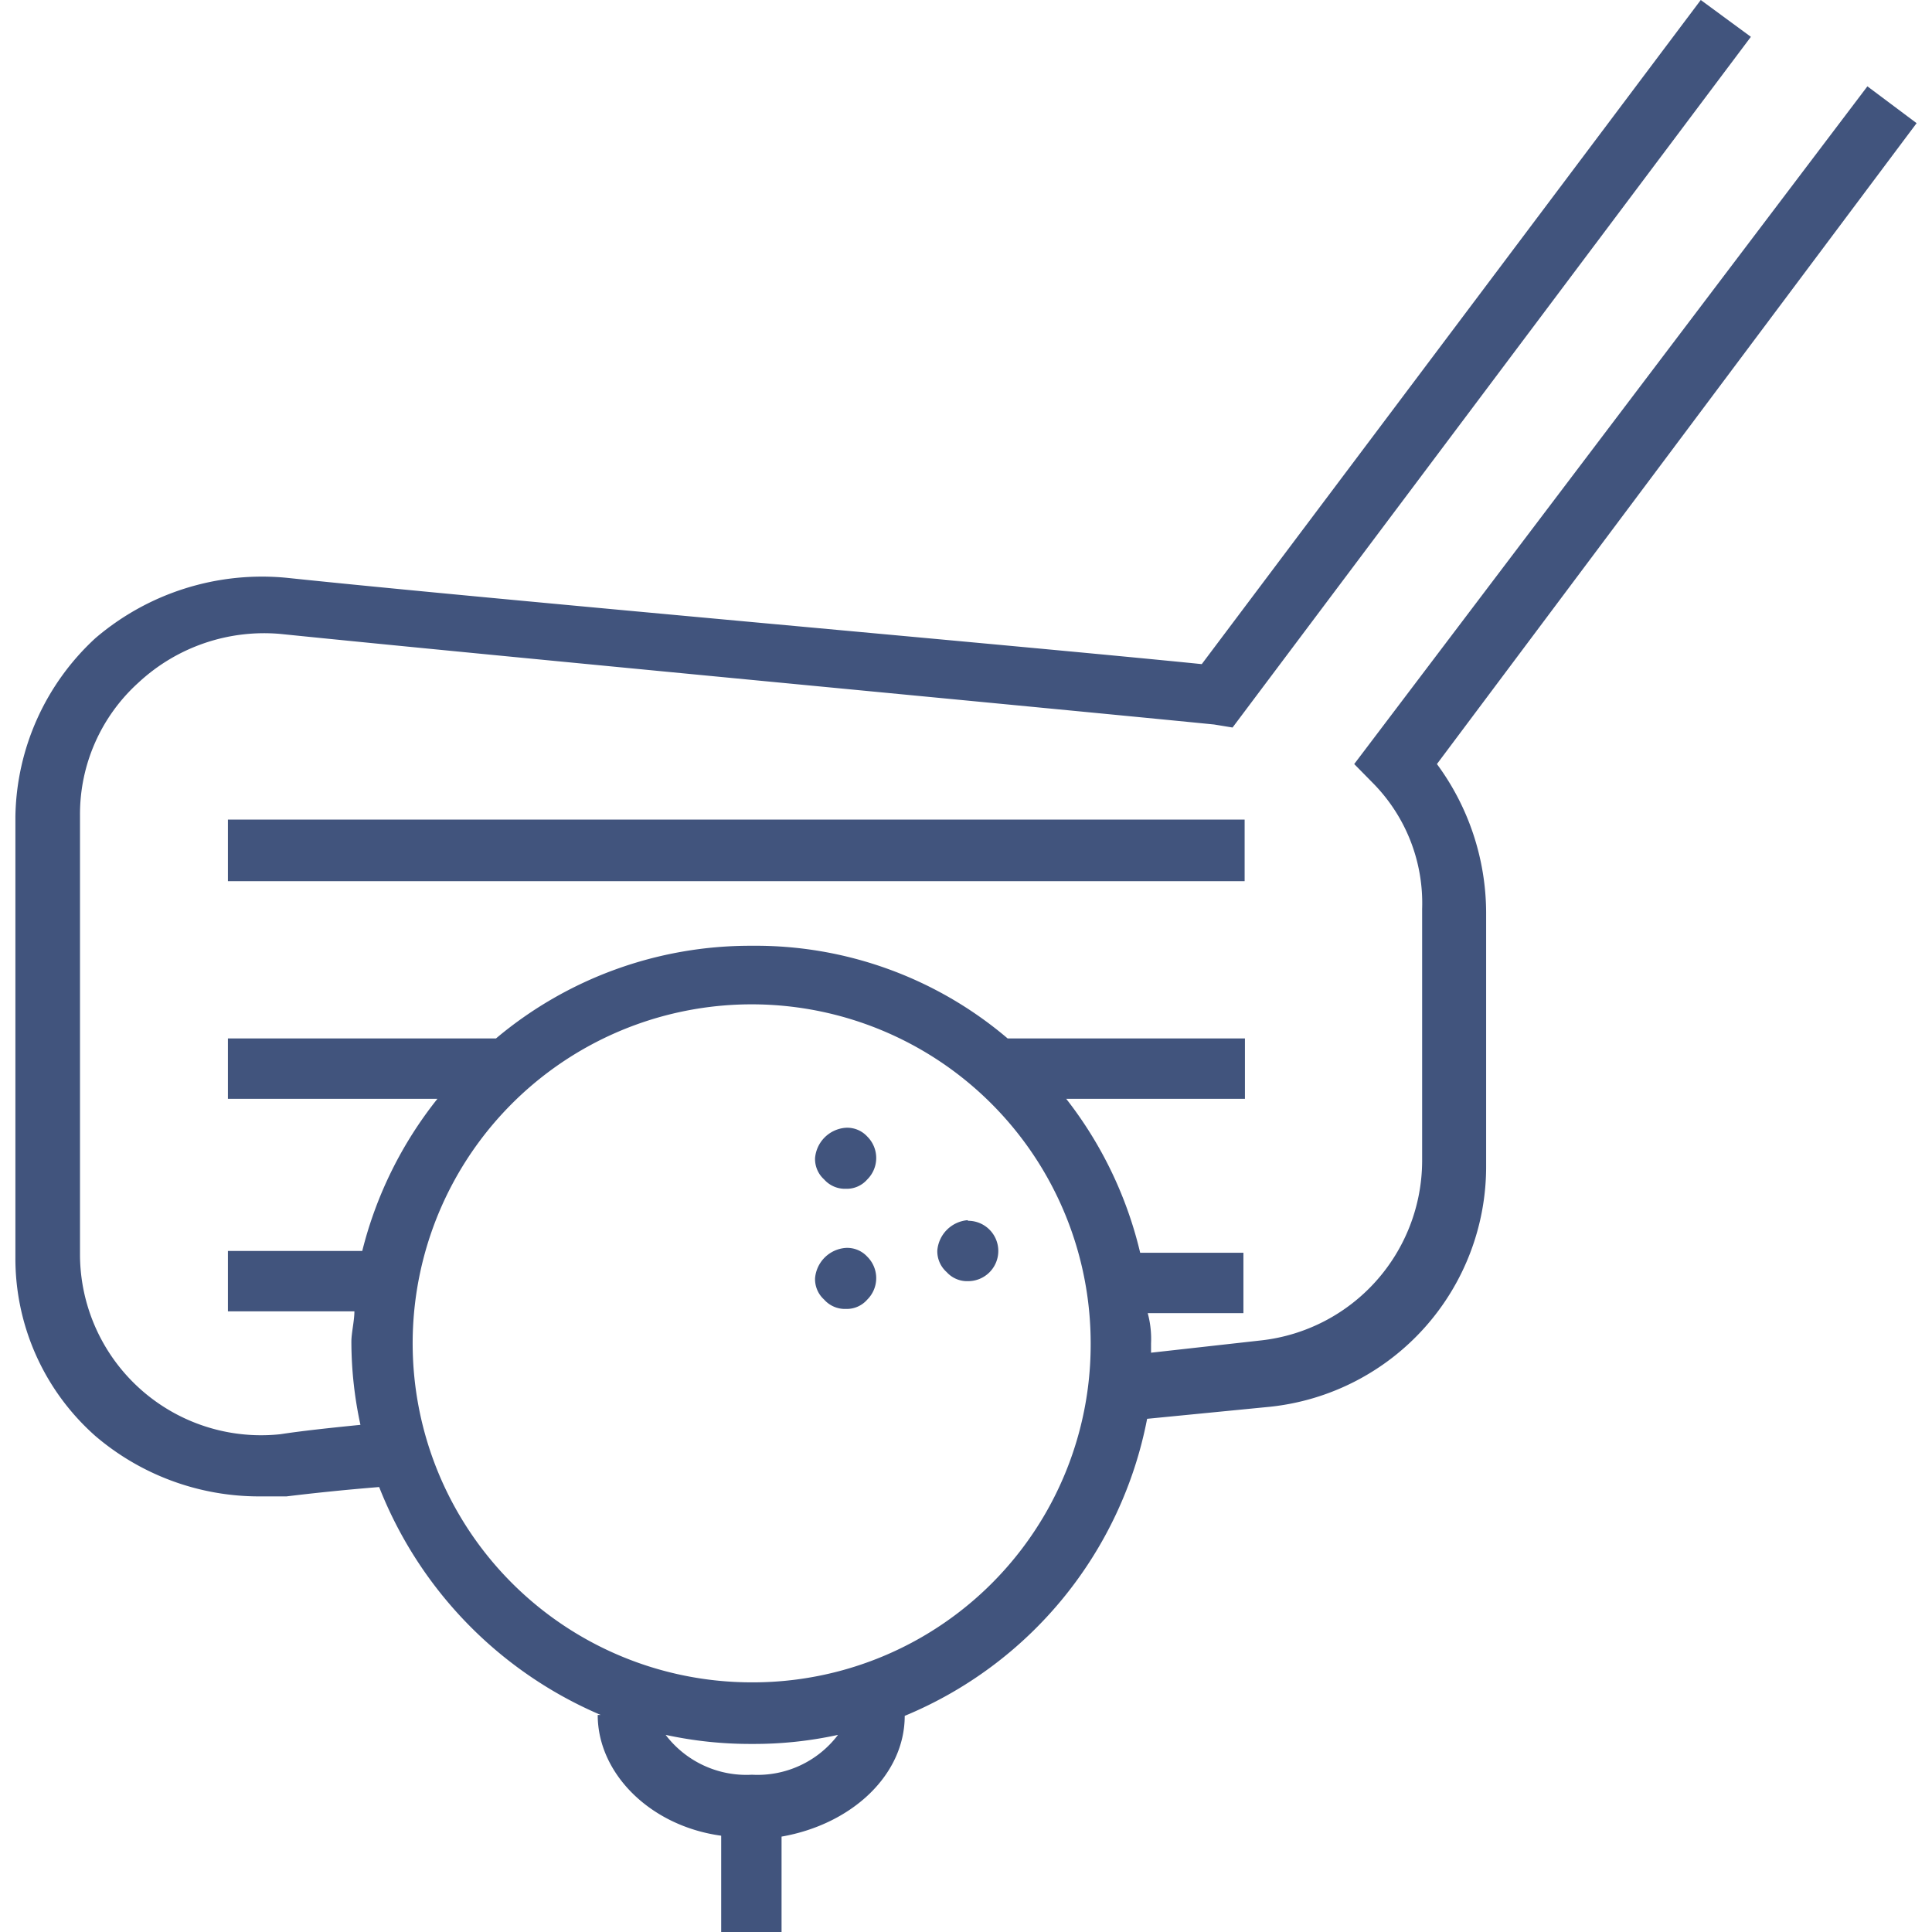 <?xml version="1.0" encoding="UTF-8"?> <svg xmlns="http://www.w3.org/2000/svg" viewBox="0 0 64 64"><defs><style>.cls-1,.cls-2{fill:#41547d;}.cls-2{opacity:0;}</style></defs><title>golf tournament</title><g id="Layer_2" data-name="Layer 2"><g id="Layer_1-2" data-name="Layer 1"><path class="cls-1" d="M28,37.36a1.1,1.1,0,0,0-1,1,.91.91,0,0,0,.3.71.92.92,0,0,0,.72.31.9.9,0,0,0,.71-.31,1,1,0,0,0,0-1.42A.9.9,0,0,0,28,37.36Z"></path><path class="cls-1" d="M28,41.34a1.1,1.1,0,0,0-1,1,.91.91,0,0,0,.3.71.92.92,0,0,0,.72.31.9.9,0,0,0,.71-.31,1,1,0,0,0,0-1.42A.9.9,0,0,0,28,41.34Z"></path><path class="cls-1" d="M32.05,40.42a1.1,1.1,0,0,0-1,1,.92.92,0,0,0,.31.72.91.91,0,0,0,.71.3,1,1,0,0,0,1-1,1,1,0,0,0-1-1Z"></path><path class="cls-1" d="M63.49,4.08,61.86,2.86l-17,22.45.61.62a5.66,5.66,0,0,1,1.64,4.18v8.37a6,6,0,0,1-5.31,5.92l-3.67.41V44.5a3.26,3.26,0,0,0-.11-1h3.17v-2H37.77a13.21,13.21,0,0,0-2.45-5.1h5.92v-2H33.38a12.88,12.88,0,0,0-8.47-3.07,13.08,13.08,0,0,0-8.48,3.07H7.55v2h6.94A13.21,13.21,0,0,0,12,41.44H7.55v2h4.19c0,.31-.1.72-.1,1a13,13,0,0,0,.3,2.76c-1,.1-1.94.2-2.65.31a6,6,0,0,1-6.64-5.92V27a5.87,5.87,0,0,1,1.94-4.39A6.11,6.11,0,0,1,9.29,21c6.94.71,25.41,2.45,30.93,3l.61.1L58,1.22,56.34,0,39.81,22c-6.13-.62-23.58-2.15-30.32-2.86a8.49,8.49,0,0,0-6.33,2A8.2,8.2,0,0,0,.51,27.05v14.6a7.85,7.85,0,0,0,2.65,5.92,8.35,8.35,0,0,0,5.41,2h.92c.82-.1,1.84-.21,3.07-.31a13.63,13.63,0,0,0,7.34,7.55h-.1c0,1.94,1.74,3.68,4.09,4V64h2V60.84c2.34-.41,4.08-2.05,4.08-4h0A13.4,13.4,0,0,0,38,47l4.08-.4a8,8,0,0,0,7.15-8V30.21a8.33,8.33,0,0,0-1.63-4.9ZM24.91,58.79a3.36,3.36,0,0,1-2.86-1.32,13.2,13.2,0,0,0,2.86.3,13,13,0,0,0,2.85-.3A3.34,3.34,0,0,1,24.91,58.79Zm0-3.06A11.23,11.23,0,1,1,36.13,44.5,11.19,11.19,0,0,1,24.91,55.73Z"></path><rect class="cls-1" x="7.55" y="27.15" width="33.68" height="2.04"></rect><rect class="cls-2" width="64" height="64"></rect></g></g></svg> 